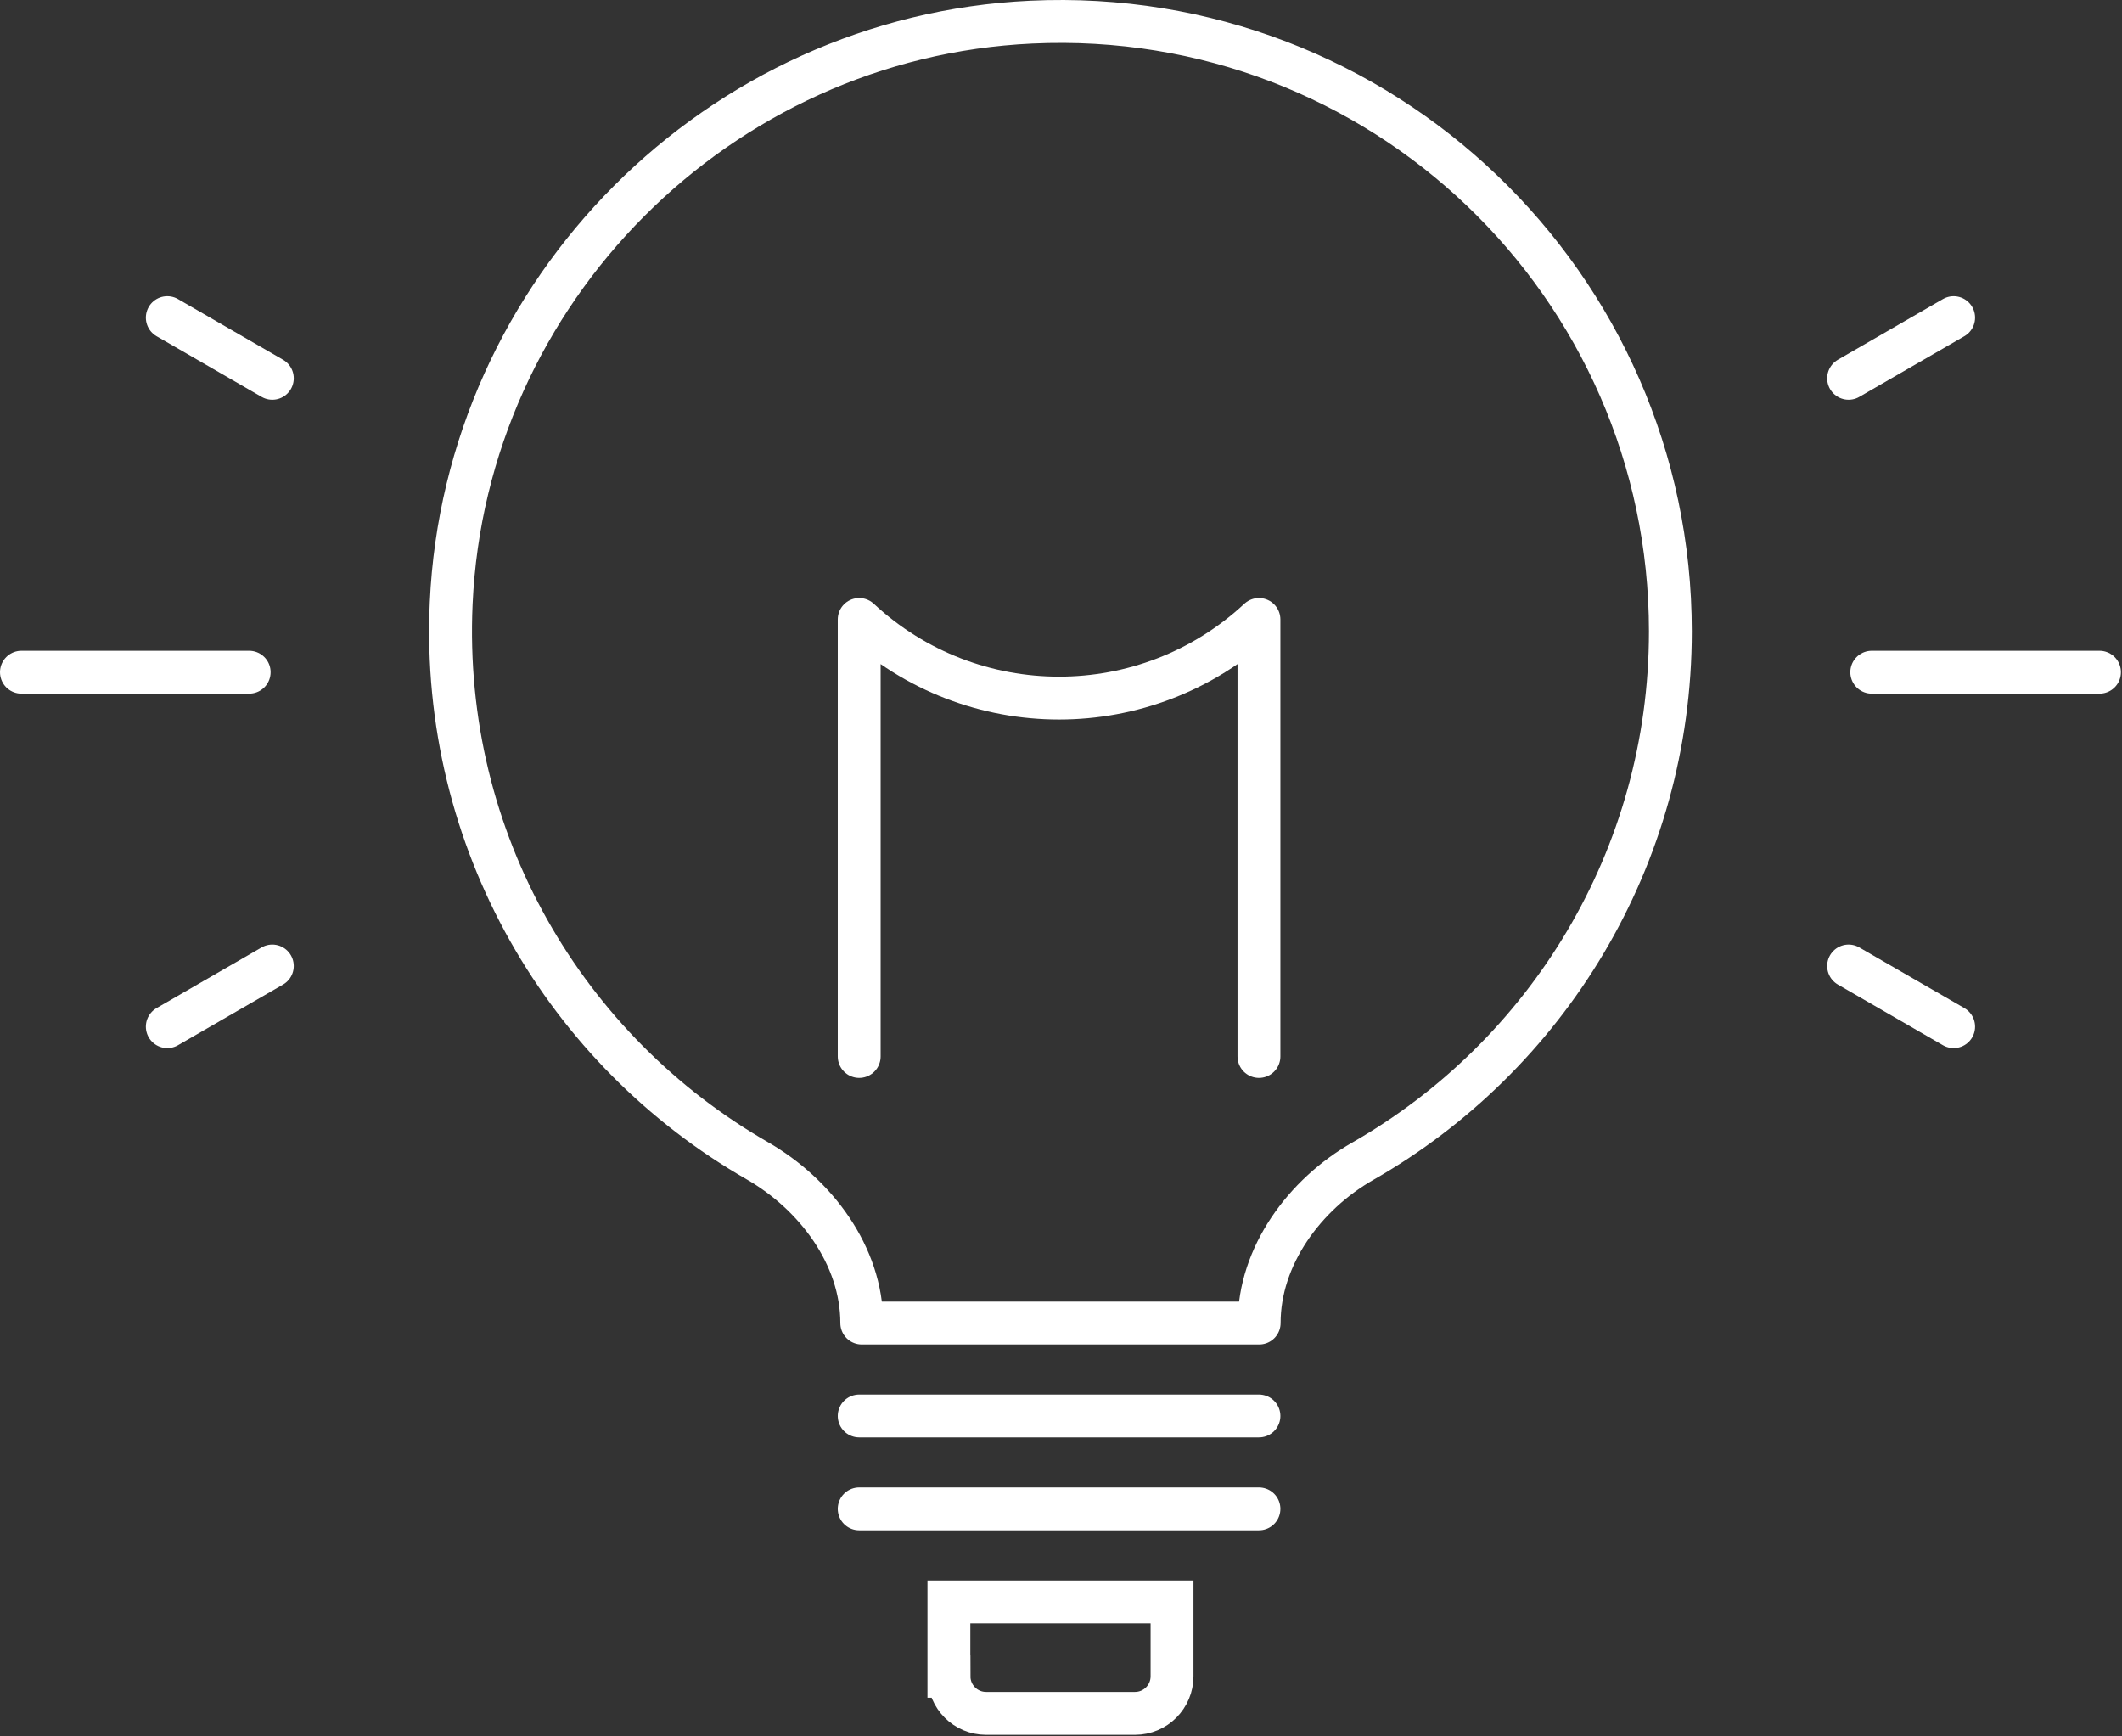 <?xml version="1.0" encoding="UTF-8"?>
<svg width="198px" height="162px" viewBox="0 0 198 162" version="1.1" xmlns="http://www.w3.org/2000/svg" xmlns:xlink="http://www.w3.org/1999/xlink">
    <rect x="0" y="0" width="198" height="162" fill="#333333" stroke="none"/>
    <title>Gluehbirne</title>
    <g id="RU-Karriere-EVP-Seiten" stroke="none" stroke-width="1" fill="none" fill-rule="evenodd">
        <g id="Artboard" transform="translate(-833, -694)" stroke="#FFFFFF" stroke-width="4">
            <g id="Gluehbirne" transform="translate(835, 696)">
                <g id="Group" transform="translate(170.49, 27.634)" stroke-linecap="round" stroke-linejoin="round">
                    <line x1="23.41" y1="33.08" x2="2.16" y2="33.08" id="Path"></line>
                    <line x1="9.8" y1="66.15" x2="-2.84217094e-14" y2="60.49" id="Path"></line>
                    <line x1="9.8" y1="1.42108547e-14" x2="-2.84217094e-14" y2="5.66" id="Path"></line>
                </g>
                <g id="Group" transform="translate(-0, 27.634)" stroke-linecap="round" stroke-linejoin="round">
                    <line x1="7.10542736e-15" y1="33.08" x2="21.25" y2="33.08" id="Path"></line>
                    <line x1="13.61" y1="66.15" x2="23.41" y2="60.49" id="Path"></line>
                    <line x1="13.61" y1="1.42108547e-14" x2="23.41" y2="5.66" id="Path"></line>
                </g>
                <g id="Group" transform="translate(40.041, -0)">
                    <path d="M55.169,142.244 L62.109,142.244 L62.109,163.064 L55.169,163.064 C53.259,163.064 51.709,161.514 51.709,159.604 L51.709,145.714 C51.709,143.804 53.259,142.254 55.169,142.254 L55.169,142.244 Z" id="Path" stroke-linecap="square" transform="translate(56.909, 152.654) rotate(-90) translate(-56.909, -152.654)"></path>
                    <path d="M113.819,56.904 C113.819,24.574 86.849,-1.466 54.179,0.064 C25.009,1.424 1.379,25.104 0.059,54.274 C-0.941,76.504 10.809,96.074 28.619,106.294 C34.069,109.424 38.369,115.154 38.369,121.434 L54.849,121.434 C54.849,121.434 58.969,121.434 58.969,121.434 L75.449,121.434 C75.449,115.184 79.679,109.444 85.109,106.344 C102.259,96.544 113.819,78.074 113.819,56.904 Z" id="Path" stroke-linejoin="round"></path>
                    <line x1="75.429" y1="138.774" x2="38.129" y2="138.774" id="Path" stroke-linecap="round"></line>
                    <line x1="38.129" y1="130.104" x2="75.429" y2="130.104" id="Path" stroke-linecap="round"></line>
                    <path d="M38.129,96.564 L38.129,55.794 L38.129,55.794 C48.639,65.574 64.919,65.574 75.429,55.794 L75.429,55.794 C75.429,55.794 75.429,96.564 75.429,96.564" id="Path" stroke-linecap="round" stroke-linejoin="round"></path>
                </g>
            </g>
        </g>
    </g>
</svg>